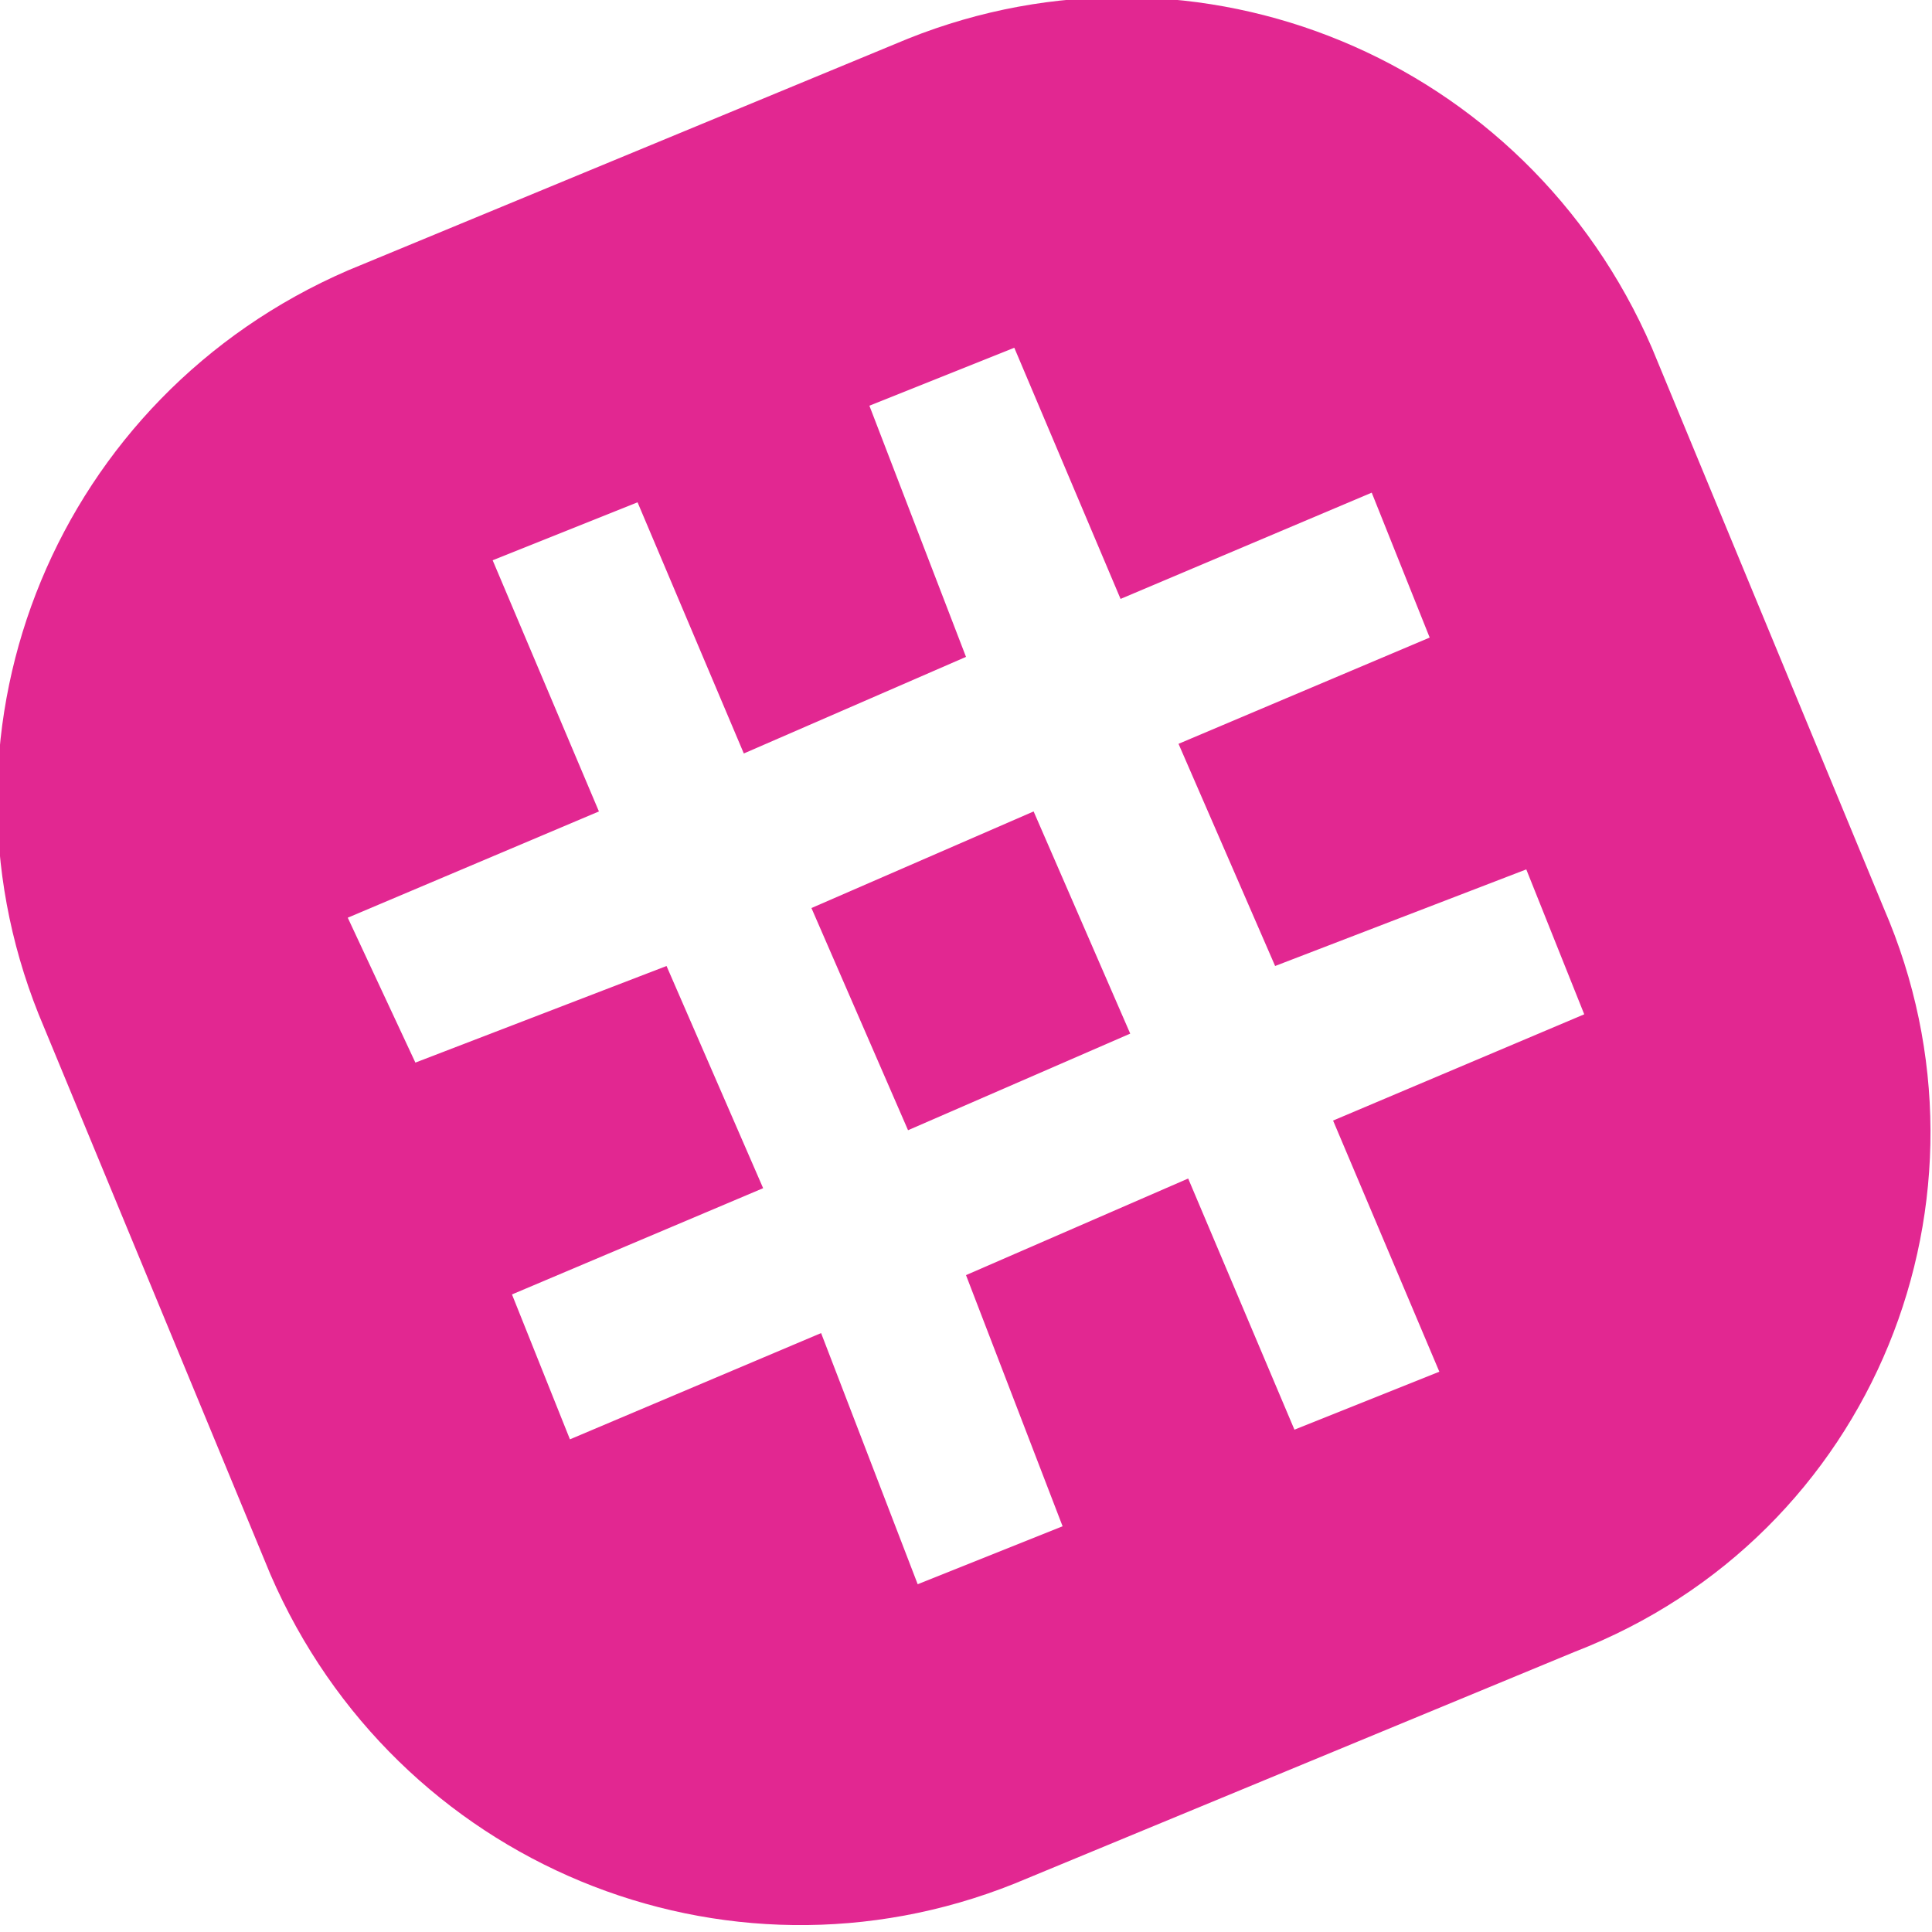 <?xml version="1.0" encoding="utf-8"?>
<!-- Generator: Adobe Illustrator 24.1.0, SVG Export Plug-In . SVG Version: 6.00 Build 0)  -->
<svg version="1.1" id="Layer_1" xmlns="http://www.w3.org/2000/svg" xmlns:xlink="http://www.w3.org/1999/xlink" x="0px" y="0px"
	 viewBox="0 0 20 20" style="enable-background:new 0 0 20 20;" xml:space="preserve">
<style type="text/css">
	.st0{fill-rule:evenodd;clip-rule:evenodd;fill:#E22791;}
</style>
<path class="st0" d="M19.5,9.4l-2.4-5.8c-1.3-3-4.7-4.4-7.7-3.2L3.6,2.8c-3,1.3-4.4,4.7-3.2,7.7l2.4,5.8c1.3,3,4.7,4.4,7.7,3.2
	l5.8-2.4C19.4,15.9,20.8,12.4,19.5,9.4z M13.8,11.6l1.1,2.6l-1.5,0.6l-1.1-2.6l-2.3,1l1,2.6l-1.5,0.6l-1-2.6l-2.6,1.1l-0.6-1.5
	l2.6-1.1l-1-2.3l-2.6,1L3.6,9.5l2.6-1.1L5.1,5.8l1.5-0.6l1.1,2.6l2.3-1L9,4.2l1.5-0.6l1.1,2.6l2.6-1.1l0.6,1.5l-2.6,1.1l1,2.3l2.6-1
	l0.6,1.5L13.8,11.6z"/>
<path class="st0" d="M10.7,8.4l1,2.3l-2.3,1l-1-2.3L10.7,8.4z"/>
</svg>
